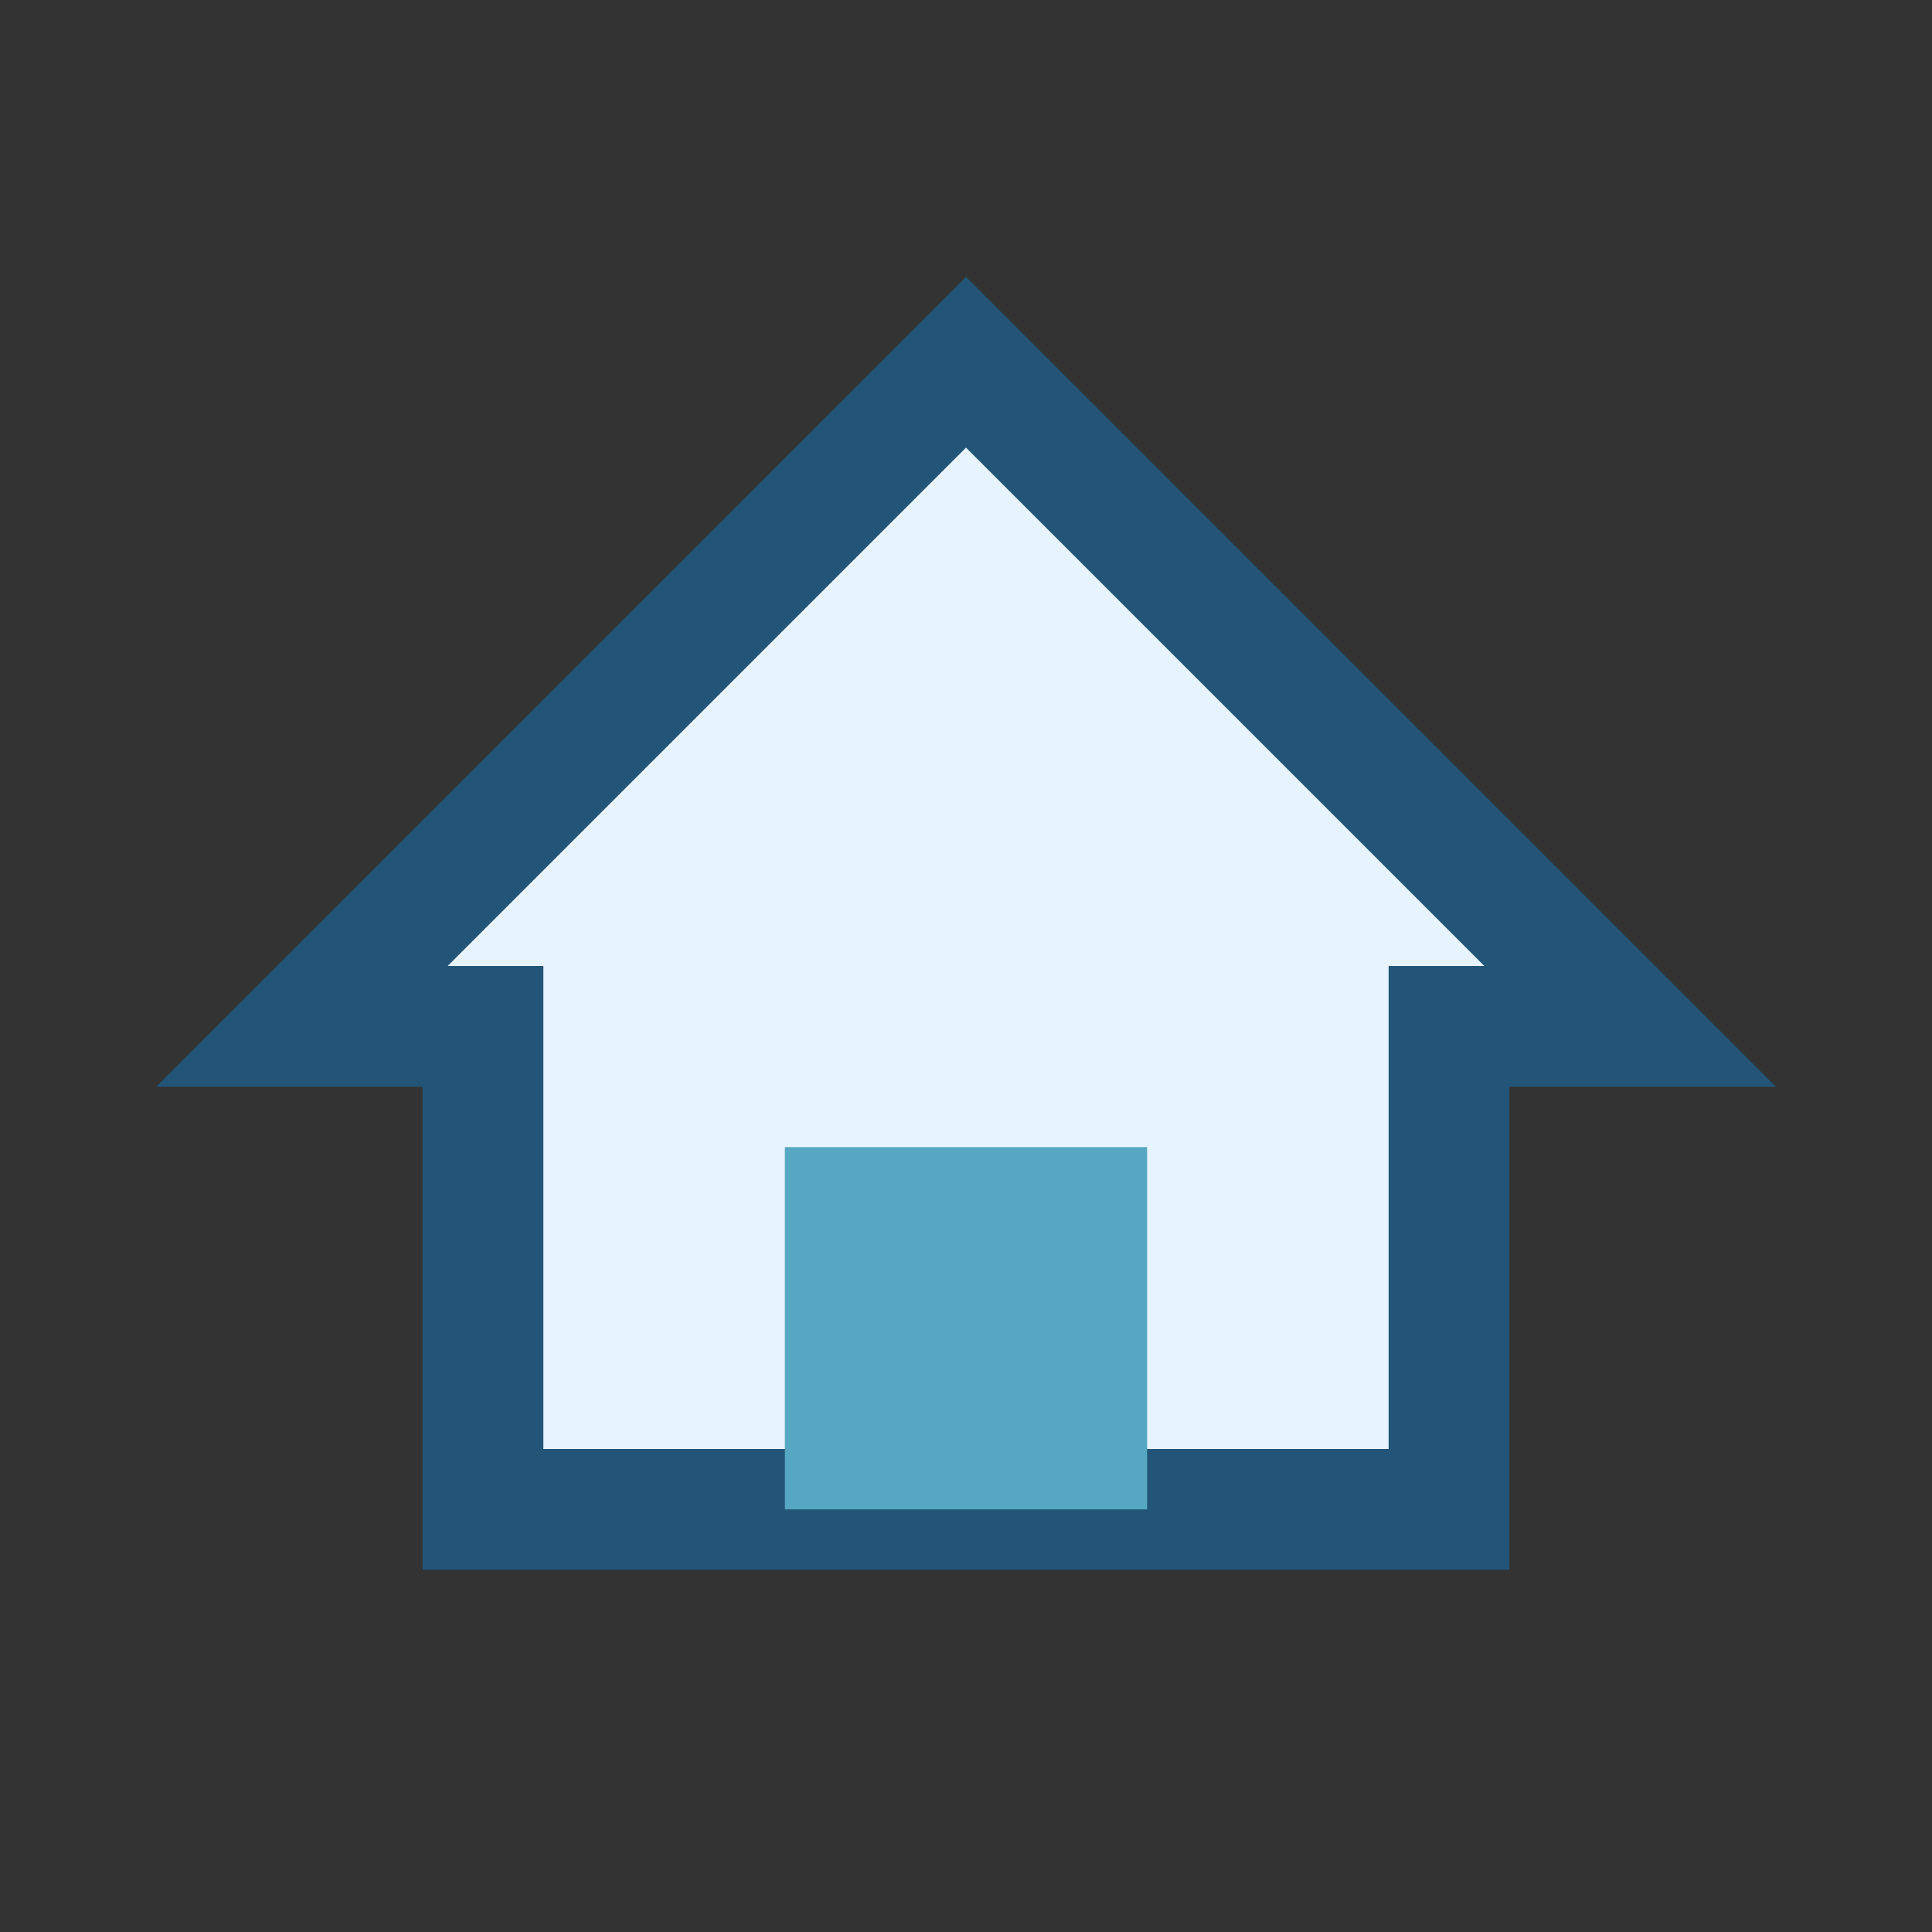<?xml version="1.0" encoding="UTF-8"?>
<svg xmlns="http://www.w3.org/2000/svg" width="32" height="32" viewBox="0 0 32 32"><rect x="0" y="0" width="32" height="32" fill="#333333" stroke="none"/><polygon points="16,6 27,17 24,17 24,25 8,25 8,17 5,17" fill="#E7F3FD" stroke="#225577" stroke-width="2"/><rect x="13" y="19" width="6" height="6" fill="#56A7C1"/></svg>